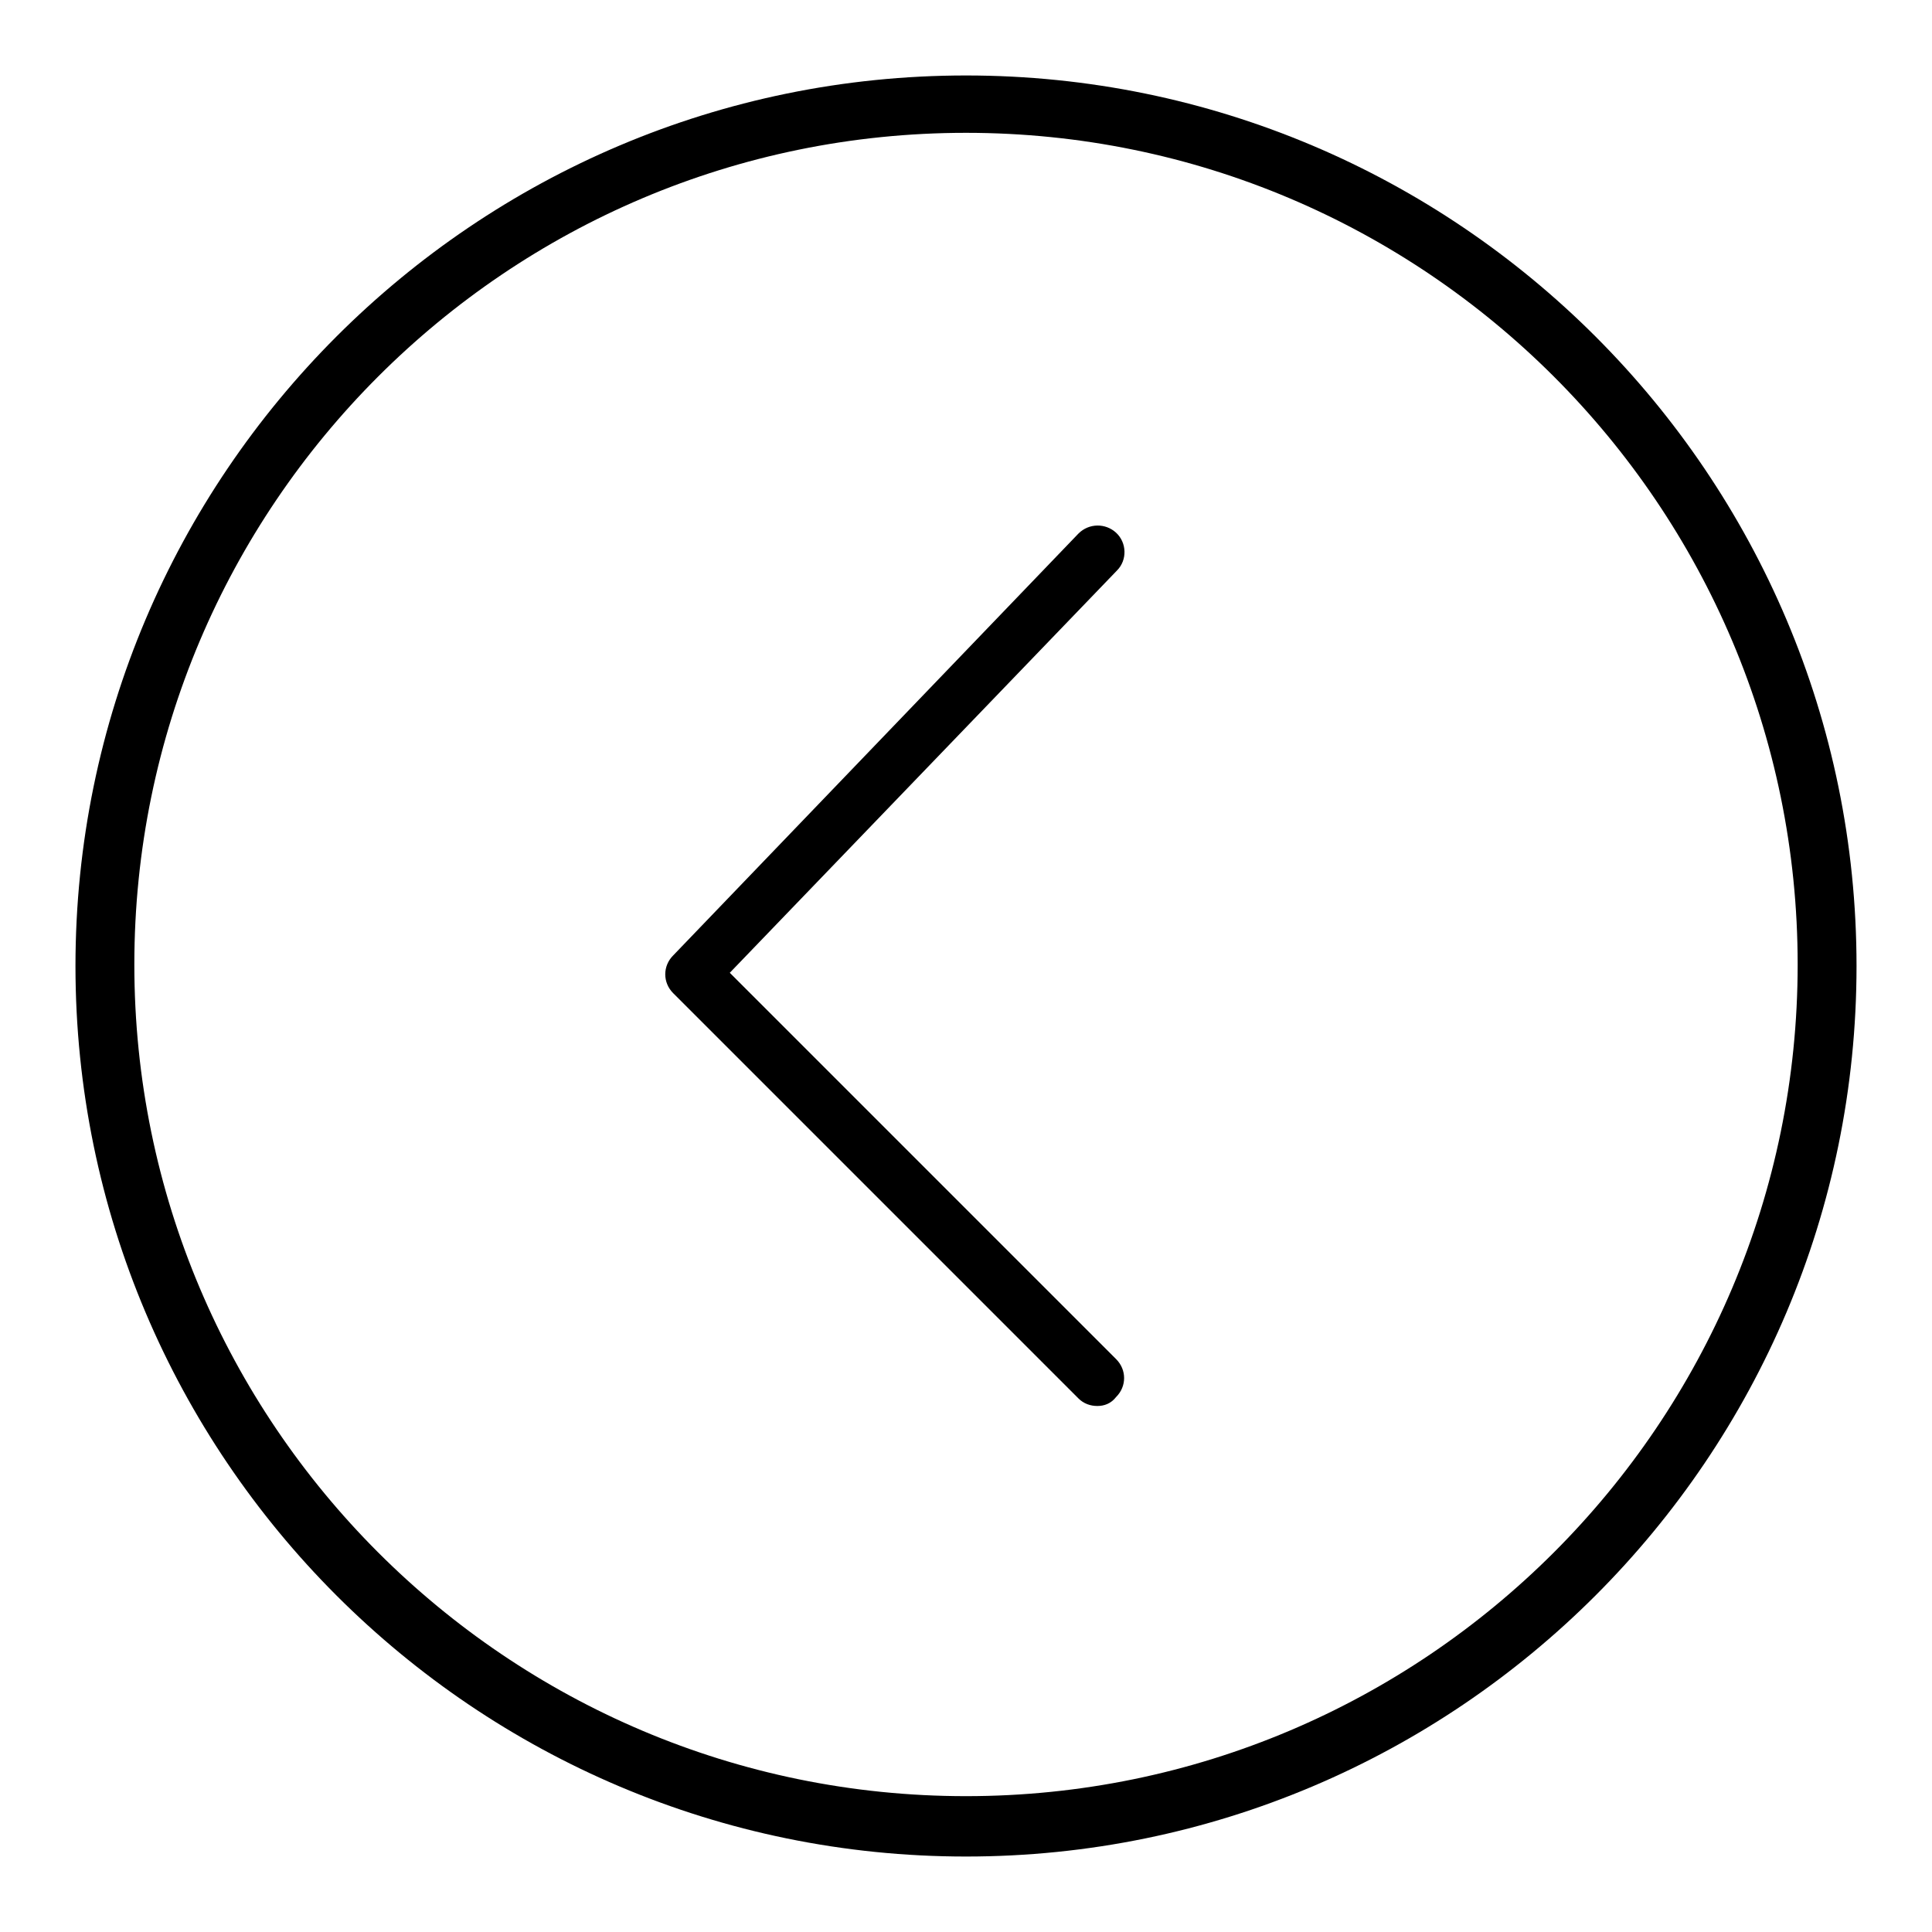 <?xml version="1.0" encoding="utf-8"?>
<!-- Svg Vector Icons : http://www.onlinewebfonts.com/icon -->
<!DOCTYPE svg PUBLIC "-//W3C//DTD SVG 1.1//EN" "http://www.w3.org/Graphics/SVG/1.1/DTD/svg11.dtd">
<svg version="1.1" xmlns="http://www.w3.org/2000/svg" xmlns:xlink="http://www.w3.org/1999/xlink" x="0px" y="0px" viewBox="0 0 256 256" enable-background="new 0 0 256 256" xml:space="preserve">
<g><g><path fill="#000000" d="M128,245.1c-64.7,0-117.3-52.6-117.3-117.3C10.7,63.1,63.3,10.5,128,10.5s117.3,52.6,117.3,117.3C245.3,192.5,192.7,245.1,128,245.1z M128,17.6C67.2,17.6,17.8,67,17.8,127.8C17.8,188.6,67.2,238,128,238c60.8,0,110.2-49.4,110.2-110.2C238.2,67,188.8,17.6,128,17.6z"/><path fill="#000000" d="M145.4,186.3c-0.9,0-1.8-0.3-2.5-1l-53.7-53.7c-1.4-1.4-1.4-3.6,0-5l53.7-55.9c1.4-1.4,3.6-1.4,5-0.1c1.4,1.3,1.5,3.6,0.1,5l-51.3,53.3l51.2,51.2c1.4,1.4,1.4,3.6,0,5C147.2,186,146.3,186.3,145.4,186.3z"/><path fill="#000000" d="M128,246c-65.1,0-118-52.9-118-118C10,62.9,62.9,10,128,10c65.1,0,118,52.9,118,118C246,193.1,193.1,246,128,246z M128,17.1C66.9,17.1,17.1,66.9,17.1,128c0,61.1,49.8,110.9,110.9,110.9c61.1,0,110.9-49.8,110.9-110.9C238.9,66.9,189.1,17.1,128,17.1z"/></g></g>
</svg>